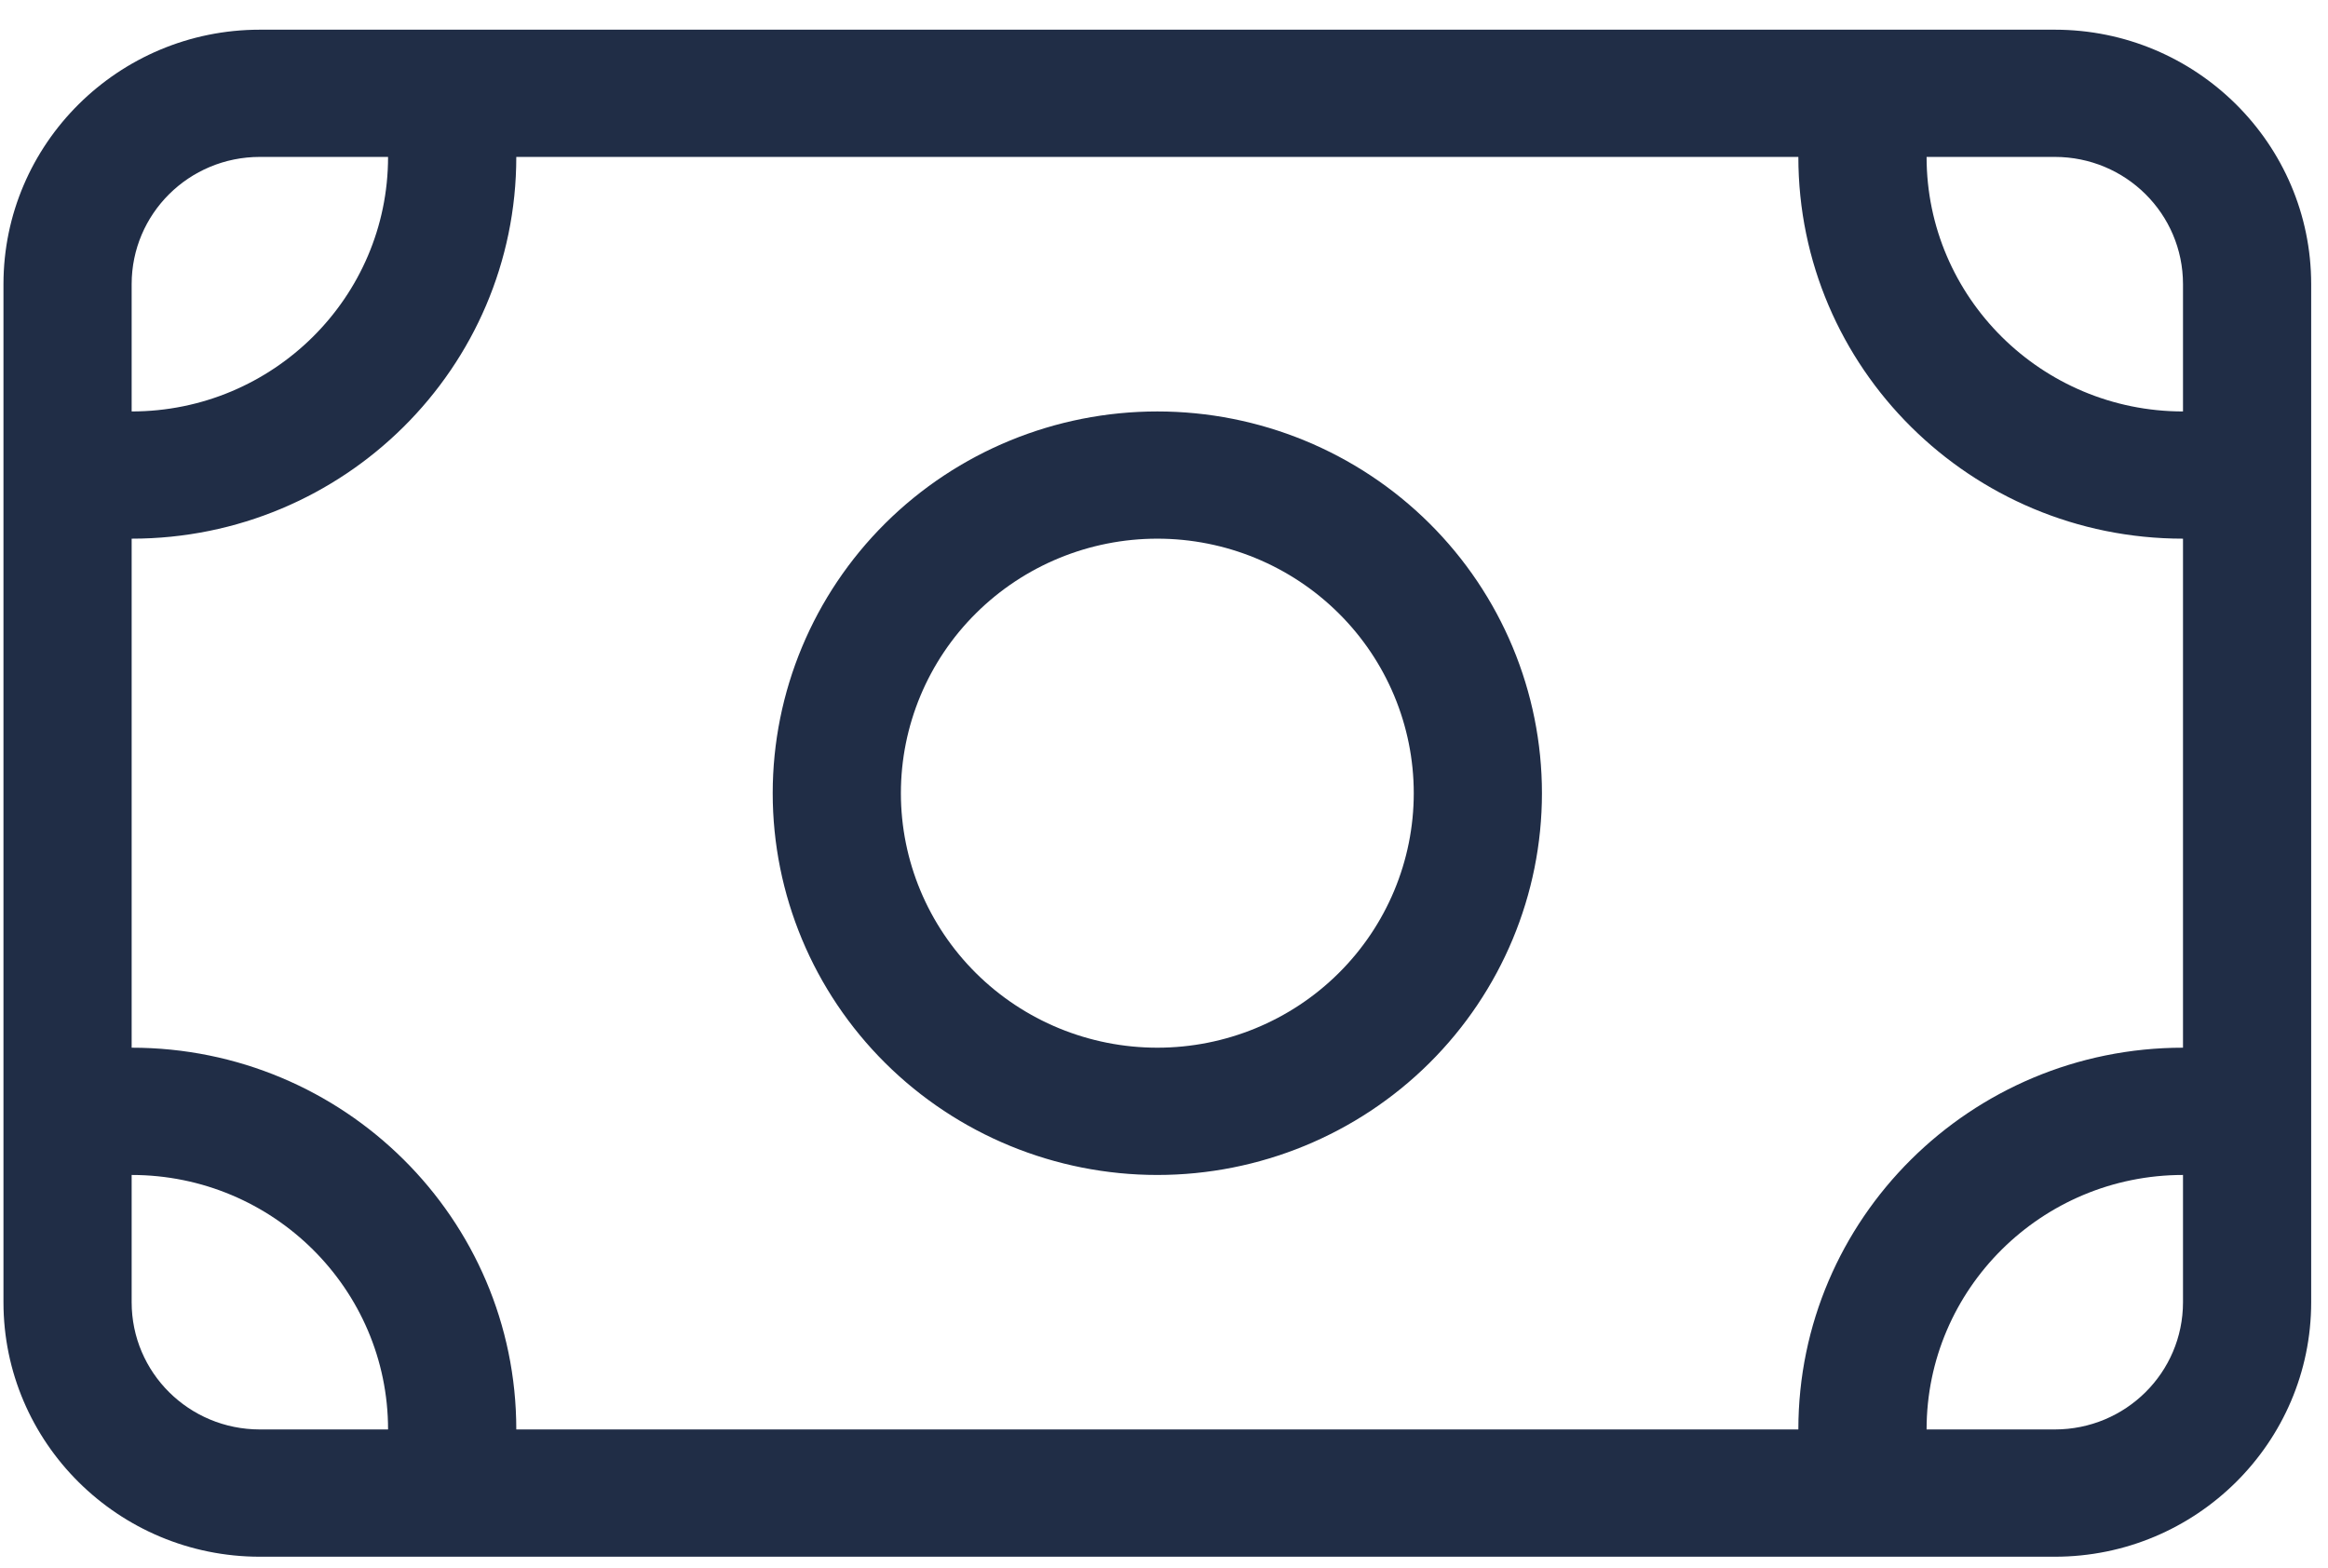 <svg width="49" height="33" viewBox="0 0 49 33" fill="none" xmlns="http://www.w3.org/2000/svg">
<path d="M40.551 3.303C40.551 6.258 42.971 8.661 45.948 8.661V5.982C45.948 4.5 44.742 3.303 43.249 3.303H40.551ZM37.852 3.303H10.867C10.867 7.74 7.241 11.339 2.771 11.339V22.054C7.241 22.054 10.867 25.654 10.867 30.09H37.852C37.852 25.654 41.478 22.054 45.948 22.054V11.339C41.478 11.339 37.852 7.74 37.852 3.303ZM2.771 27.412C2.771 28.893 3.977 30.09 5.47 30.09H8.168C8.168 27.135 5.748 24.733 2.771 24.733V27.412ZM45.948 24.733C42.971 24.733 40.551 27.135 40.551 30.09H43.249C44.742 30.09 45.948 28.893 45.948 27.412V24.733ZM5.47 3.303C3.977 3.303 2.771 4.5 2.771 5.982V8.661C5.748 8.661 8.168 6.258 8.168 3.303H5.47ZM0.073 5.982C0.073 3.027 2.493 0.625 5.47 0.625H43.249C46.226 0.625 48.646 3.027 48.646 5.982V27.412C48.646 30.367 46.226 32.769 43.249 32.769H5.47C2.493 32.769 0.073 30.367 0.073 27.412V5.982ZM29.757 16.697C29.757 15.276 29.188 13.913 28.176 12.909C27.164 11.904 25.791 11.339 24.36 11.339C22.928 11.339 21.555 11.904 20.543 12.909C19.531 13.913 18.962 15.276 18.962 16.697C18.962 18.118 19.531 19.48 20.543 20.485C21.555 21.49 22.928 22.054 24.36 22.054C25.791 22.054 27.164 21.49 28.176 20.485C29.188 19.48 29.757 18.118 29.757 16.697ZM16.264 16.697C16.264 14.566 17.117 12.521 18.635 11.014C20.153 9.507 22.212 8.661 24.36 8.661C26.507 8.661 28.566 9.507 30.084 11.014C31.602 12.521 32.455 14.566 32.455 16.697C32.455 18.828 31.602 20.872 30.084 22.379C28.566 23.886 26.507 24.733 24.36 24.733C22.212 24.733 20.153 23.886 18.635 22.379C17.117 20.872 16.264 18.828 16.264 16.697Z" fill="#202D46"/>
</svg>
